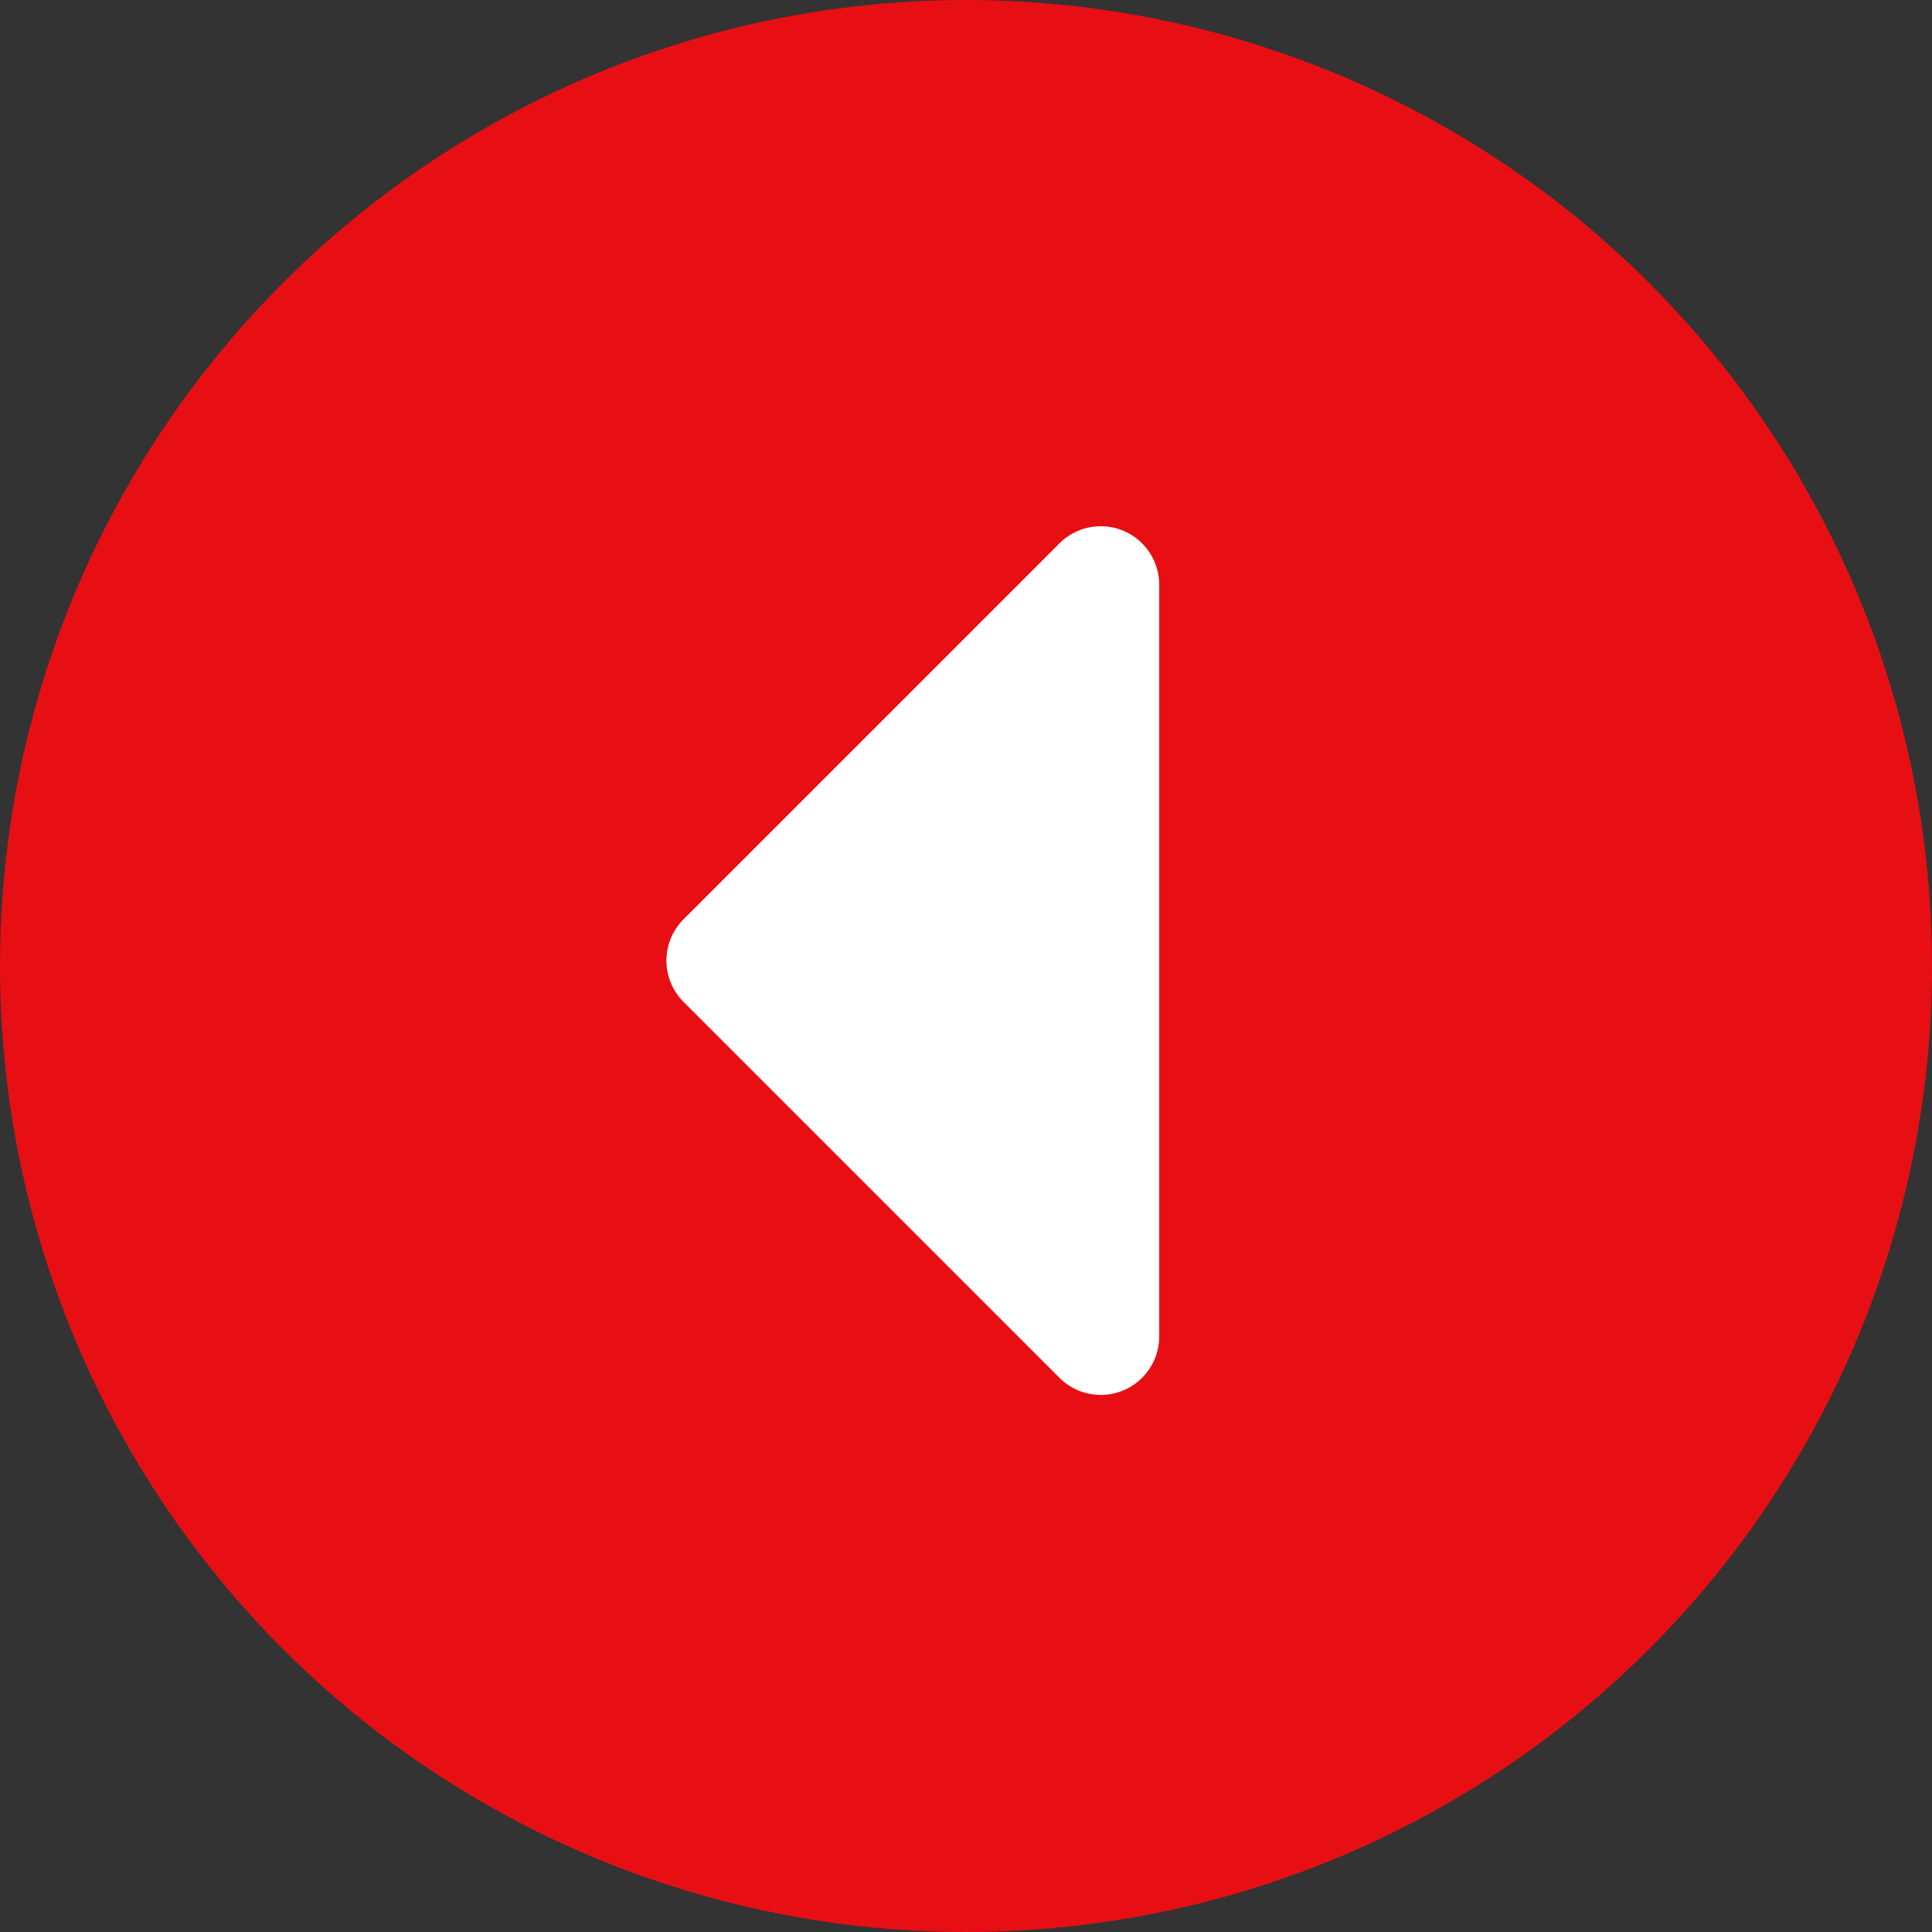 <svg xmlns="http://www.w3.org/2000/svg" width="100" height="100" viewBox="0 0 100 100">
  <rect x="0" y="0" width="100" height="100" fill="#333333" stroke="none"/>
  <g id="Group_1440" data-name="Group 1440" transform="translate(-14358 3012) rotate(180)">
    <circle id="Ellipse_13" data-name="Ellipse 13" cx="50" cy="50" r="50" transform="translate(-14458 2912)" fill="#e70f14"/>
    <path id="Icon_awesome-caret-right" data-name="Icon awesome-caret-right" d="M0,49.487V10.575A3.024,3.024,0,0,1,5.163,8.436L24.619,27.892a3.024,3.024,0,0,1,0,4.277L5.163,51.625A3.024,3.024,0,0,1,0,49.487Z" transform="translate(-14418 2932.25)" fill="#fff"/>
  </g>
</svg>
